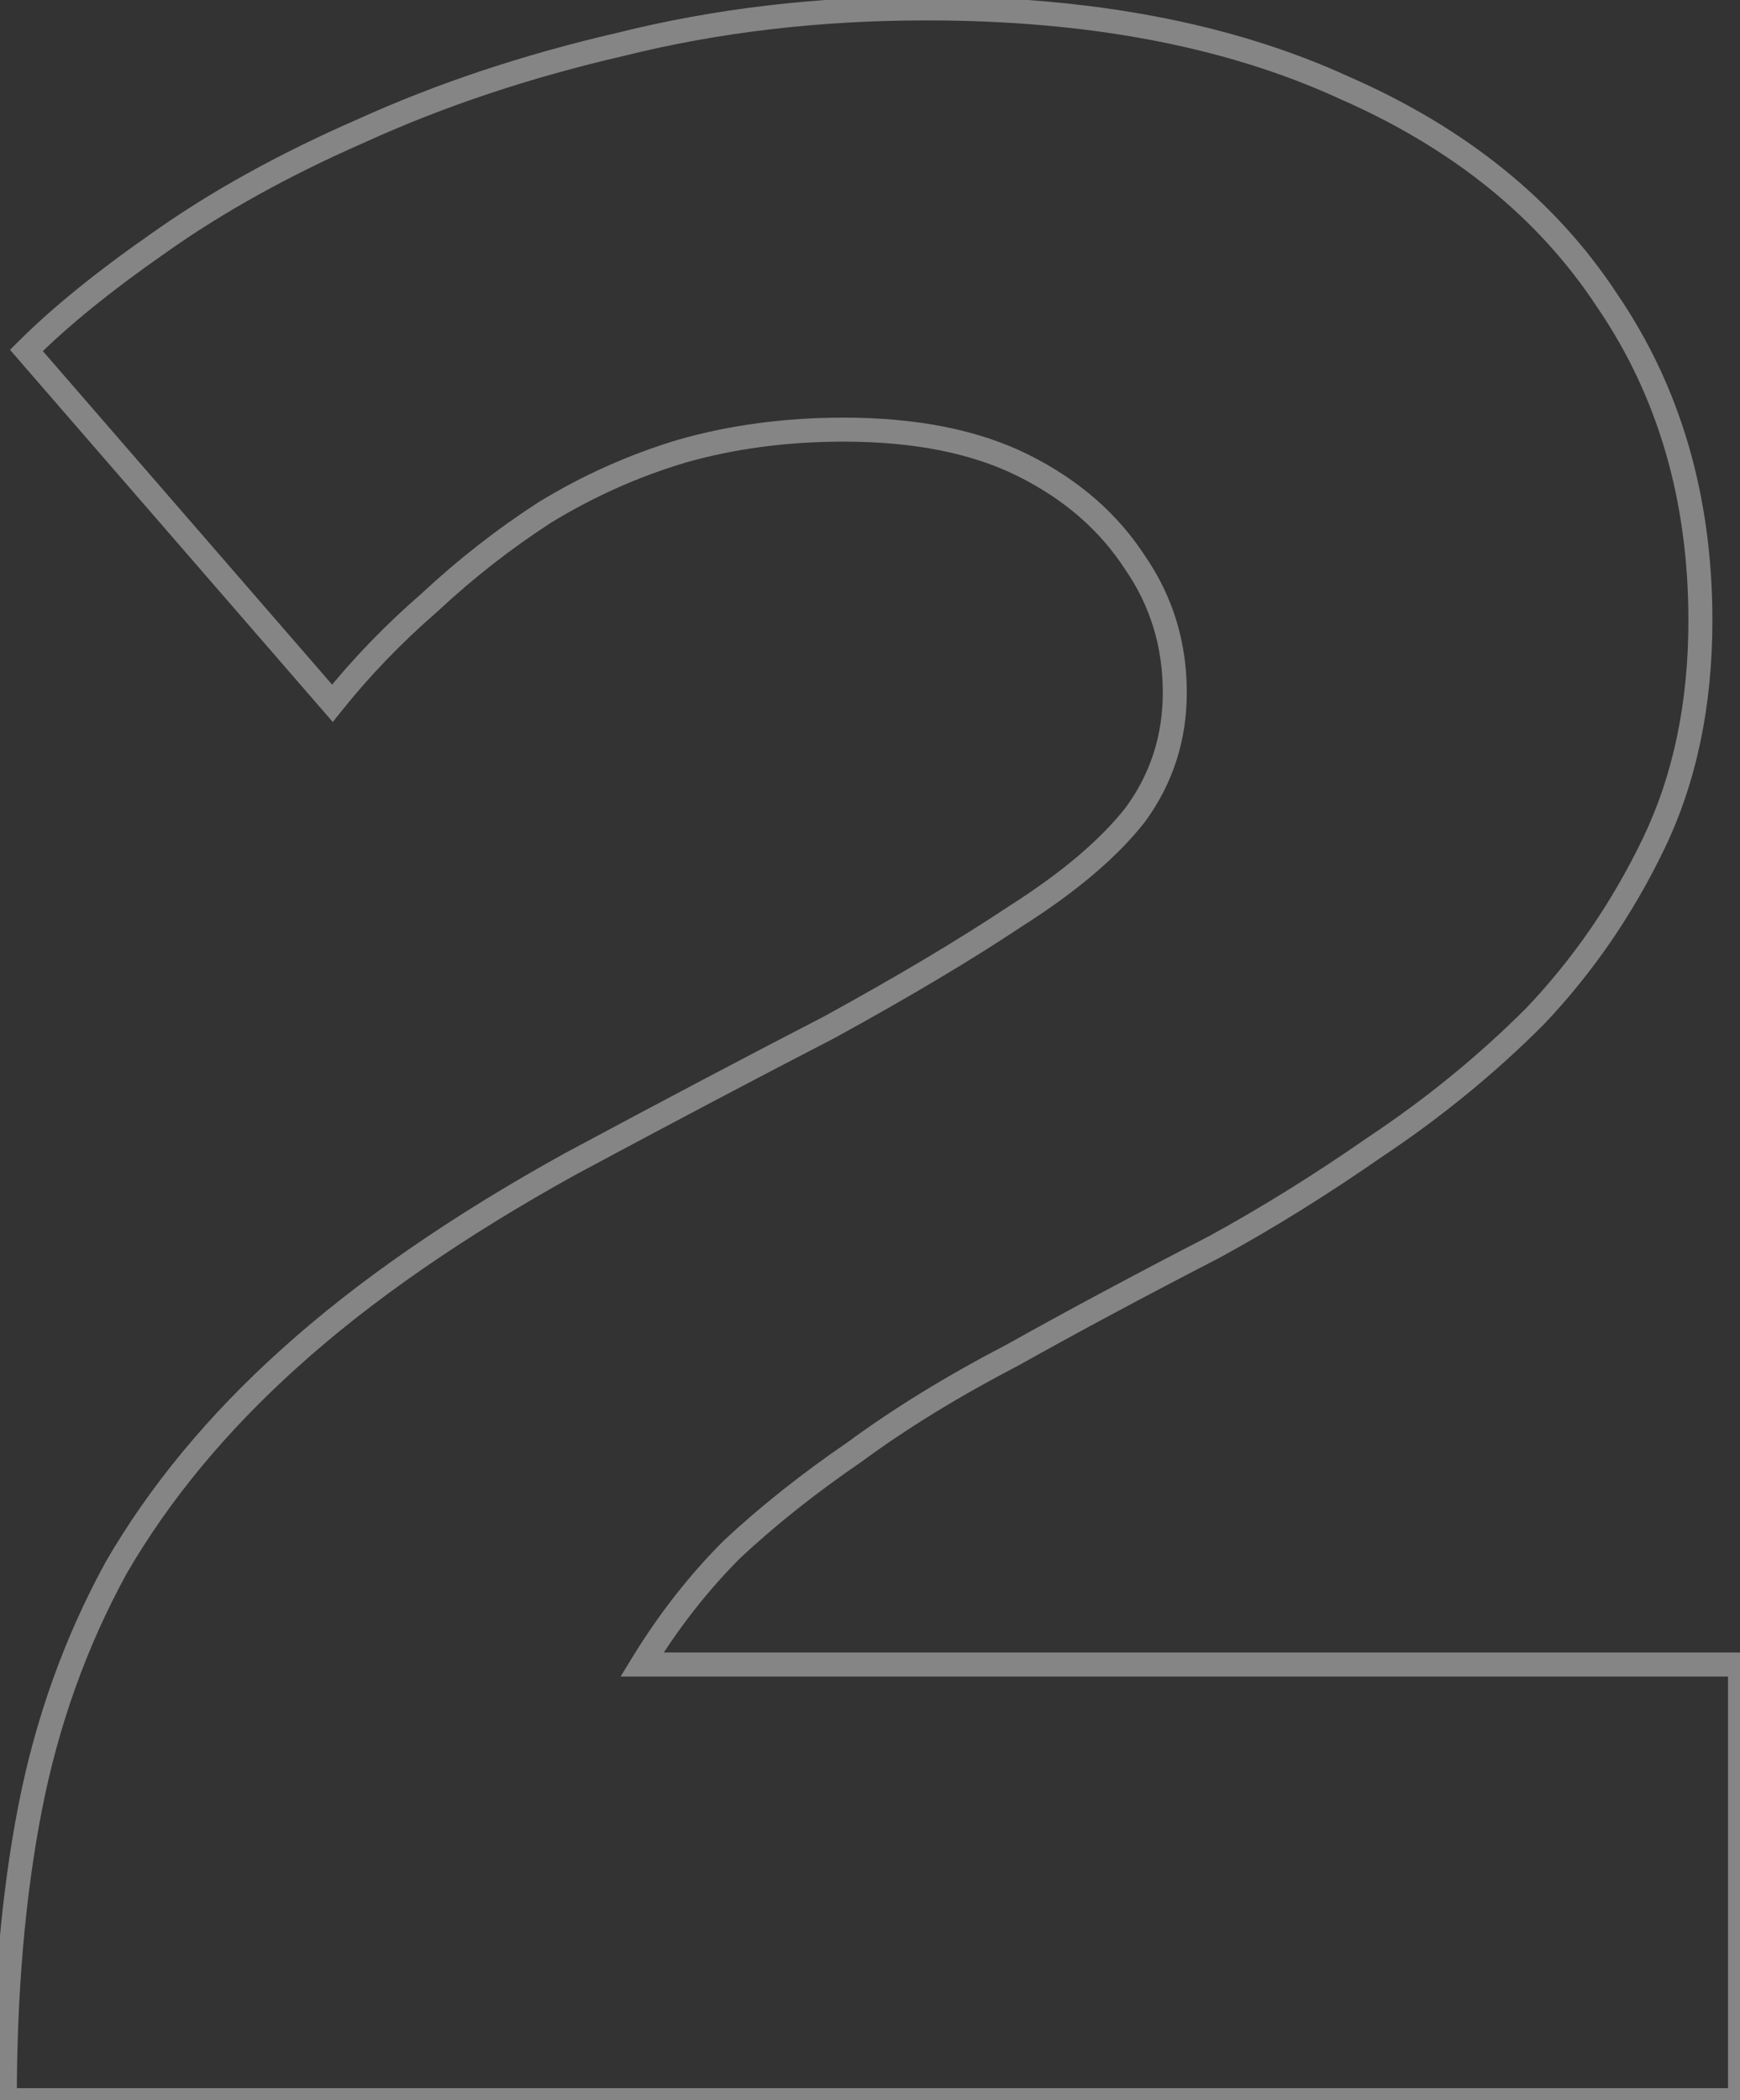 <svg xmlns="http://www.w3.org/2000/svg" width="145" height="175" viewBox="0 0 145 175" fill="none"><rect x="0" y="0" width="145" height="175" fill="#333333" stroke="none"/><path d="M0.4 175H-0.6V176H0.4V175ZM2.5 150.7L3.482 150.891L2.5 150.7ZM9.7 130.6L8.835 130.098L8.829 130.108L8.823 130.119L9.7 130.6ZM24.1 113.2L24.769 113.943L24.77 113.942L24.1 113.2ZM47.5 97L47.027 96.119L47.016 96.125L47.5 97ZM69.1 85.6L69.559 86.489L69.57 86.483L69.581 86.477L69.1 85.6ZM84.7 76.3L84.163 75.456L84.154 75.462L84.145 75.468L84.7 76.3ZM94.6 67.9L95.386 68.518L95.397 68.505L95.406 68.491L94.6 67.9ZM94.6 46.9L93.76 47.443L93.768 47.455L93.776 47.467L94.6 46.9ZM85.3 38.8L84.853 39.694V39.694L85.3 38.8ZM56.8 37.6L56.525 36.638L56.513 36.642L56.8 37.6ZM45.4 42.7L44.879 41.847L44.868 41.853L44.857 41.86L45.4 42.7ZM35.8 50.2L36.455 50.956L36.469 50.944L36.482 50.931L35.8 50.2ZM27.7 58.6L26.945 59.255L27.731 60.162L28.481 59.225L27.7 58.6ZM2.2 29.2L1.493 28.493L0.834 29.151L1.445 29.855L2.2 29.2ZM13.3 20.2L13.871 21.021L13.878 21.016L13.3 20.2ZM30.1 10.9L30.501 11.816L30.507 11.813L30.514 11.81L30.1 10.9ZM51.7 3.7L51.925 4.674L51.934 4.672L51.943 4.67L51.7 3.7ZM112 7.3L111.583 8.209L111.591 8.213L111.599 8.216L112 7.3ZM133.9 25L133.065 25.55L133.07 25.557L133.075 25.565L133.9 25ZM137.8 70.3L138.701 70.734V70.734L137.8 70.3ZM127.9 84.7L128.607 85.407L128.616 85.398L128.624 85.39L127.9 84.7ZM114.7 95.5L114.145 94.668L114.137 94.673L114.129 94.679L114.7 95.5ZM101.2 103.9L101.659 104.789L101.669 104.783L101.679 104.778L101.2 103.9ZM84.4 112.9L84.861 113.787L84.875 113.78L84.889 113.772L84.4 112.9ZM71.2 121L71.765 121.825L71.779 121.815L71.793 121.805L71.2 121ZM61 129.1L60.318 128.369L60.305 128.381L60.293 128.393L61 129.1ZM53.5 138.7L52.647 138.179L51.717 139.7H53.5V138.7ZM145 138.7H146V137.7H145V138.7ZM145 175V176H146V175H145ZM1.4 175C1.4 166.05 2.096 158.016 3.482 150.891L1.518 150.509C0.104 157.784 -0.6 165.95 -0.6 175H1.4ZM3.482 150.891C4.863 143.789 7.228 137.187 10.577 131.081L8.823 130.119C5.372 136.413 2.937 143.211 1.518 150.509L3.482 150.891ZM10.565 131.102C14.106 125.003 18.837 119.282 24.769 113.943L23.431 112.457C17.363 117.918 12.494 123.797 8.835 130.098L10.565 131.102ZM24.77 113.942C30.9 108.406 38.633 103.048 47.984 97.875L47.016 96.125C37.567 101.352 29.7 106.794 23.43 112.458L24.77 113.942ZM47.973 97.881C56.17 93.483 63.365 89.686 69.559 86.489L68.641 84.711C62.435 87.915 55.23 91.717 47.027 96.119L47.973 97.881ZM69.581 86.477C75.797 83.068 81.023 79.953 85.255 77.132L84.145 75.468C79.977 78.247 74.803 81.332 68.619 84.723L69.581 86.477ZM85.237 77.144C89.692 74.309 93.092 71.438 95.386 68.518L93.814 67.282C91.708 69.962 88.508 72.691 84.163 75.456L85.237 77.144ZM95.406 68.491C97.735 65.316 98.9 61.708 98.9 57.7H96.9C96.9 61.292 95.865 64.484 93.794 67.309L95.406 68.491ZM98.9 57.7C98.9 53.504 97.742 49.705 95.424 46.334L93.776 47.467C95.858 50.495 96.9 53.896 96.9 57.7H98.9ZM95.44 46.357C93.133 42.791 89.89 39.977 85.747 37.906L84.853 39.694C88.71 41.623 91.667 44.209 93.76 47.443L95.44 46.357ZM85.747 37.906C81.569 35.817 76.405 34.8 70.3 34.8V36.8C76.195 36.8 81.031 37.783 84.853 39.694L85.747 37.906ZM70.3 34.8C65.416 34.8 60.823 35.411 56.525 36.639L57.075 38.562C61.177 37.389 65.584 36.8 70.3 36.8V34.8ZM56.513 36.642C52.43 37.867 48.551 39.602 44.879 41.847L45.922 43.553C49.449 41.398 53.17 39.733 57.087 38.558L56.513 36.642ZM44.857 41.86C41.407 44.093 38.16 46.629 35.118 49.469L36.482 50.931C39.44 48.171 42.593 45.707 45.943 43.54L44.857 41.86ZM35.145 49.444C32.101 52.083 29.358 54.926 26.919 57.975L28.481 59.225C30.842 56.274 33.499 53.517 36.455 50.956L35.145 49.444ZM28.455 57.945L2.955 28.545L1.445 29.855L26.945 59.255L28.455 57.945ZM2.907 29.907C5.652 27.162 9.301 24.2 13.871 21.021L12.729 19.379C8.099 22.6 4.348 25.638 1.493 28.493L2.907 29.907ZM13.878 21.016C18.613 17.662 24.152 14.594 30.501 11.816L29.699 9.984C23.248 12.806 17.587 15.938 12.722 19.384L13.878 21.016ZM30.514 11.81C37.047 8.841 44.183 6.461 51.925 4.674L51.475 2.726C43.617 4.539 36.353 6.959 29.686 9.99L30.514 11.81ZM51.943 4.67C59.856 2.692 68.274 1.7 77.2 1.7V-0.3C68.126 -0.3 59.544 0.708 51.458 2.73L51.943 4.67ZM77.2 1.7C90.696 1.7 102.146 3.884 111.583 8.209L112.417 6.391C102.654 1.916 90.904 -0.3 77.2 -0.3V1.7ZM111.599 8.216C121.049 12.351 128.186 18.135 133.065 25.55L134.735 24.45C129.614 16.665 122.151 10.649 112.401 6.384L111.599 8.216ZM133.075 25.565C138.149 32.981 140.7 41.679 140.7 51.7H142.7C142.7 41.321 140.051 32.219 134.725 24.435L133.075 25.565ZM140.7 51.7C140.7 58.575 139.424 64.623 136.899 69.866L138.701 70.734C141.376 65.177 142.7 58.825 142.7 51.7H140.7ZM136.899 69.866C134.343 75.175 131.102 79.888 127.176 84.01L128.624 85.39C132.698 81.112 136.057 76.225 138.701 70.734L136.899 69.866ZM127.193 83.993C123.24 87.945 118.892 91.504 114.145 94.668L115.255 96.332C120.108 93.096 124.56 89.455 128.607 85.407L127.193 83.993ZM114.129 94.679C109.555 97.861 105.086 100.641 100.721 103.022L101.679 104.778C106.114 102.359 110.645 99.539 115.271 96.321L114.129 94.679ZM100.741 103.011C94.533 106.216 88.923 109.221 83.911 112.027L84.889 113.772C89.877 110.979 95.467 107.984 101.659 104.789L100.741 103.011ZM83.939 112.013C78.901 114.632 74.456 117.359 70.607 120.195L71.793 121.805C75.544 119.041 79.899 116.368 84.861 113.787L83.939 112.013ZM70.635 120.175C66.799 122.8 63.359 125.531 60.318 128.369L61.682 129.831C64.641 127.069 68.001 124.4 71.765 121.825L70.635 120.175ZM60.293 128.393C57.434 131.252 54.885 134.515 52.647 138.179L54.353 139.221C56.515 135.685 58.967 132.548 61.707 129.807L60.293 128.393ZM53.5 139.7H145V137.7H53.5V139.7ZM144 138.7V175H146V138.7H144ZM145 174H0.4V176H145V174Z" fill="white" fill-opacity="0.4"></path></svg>